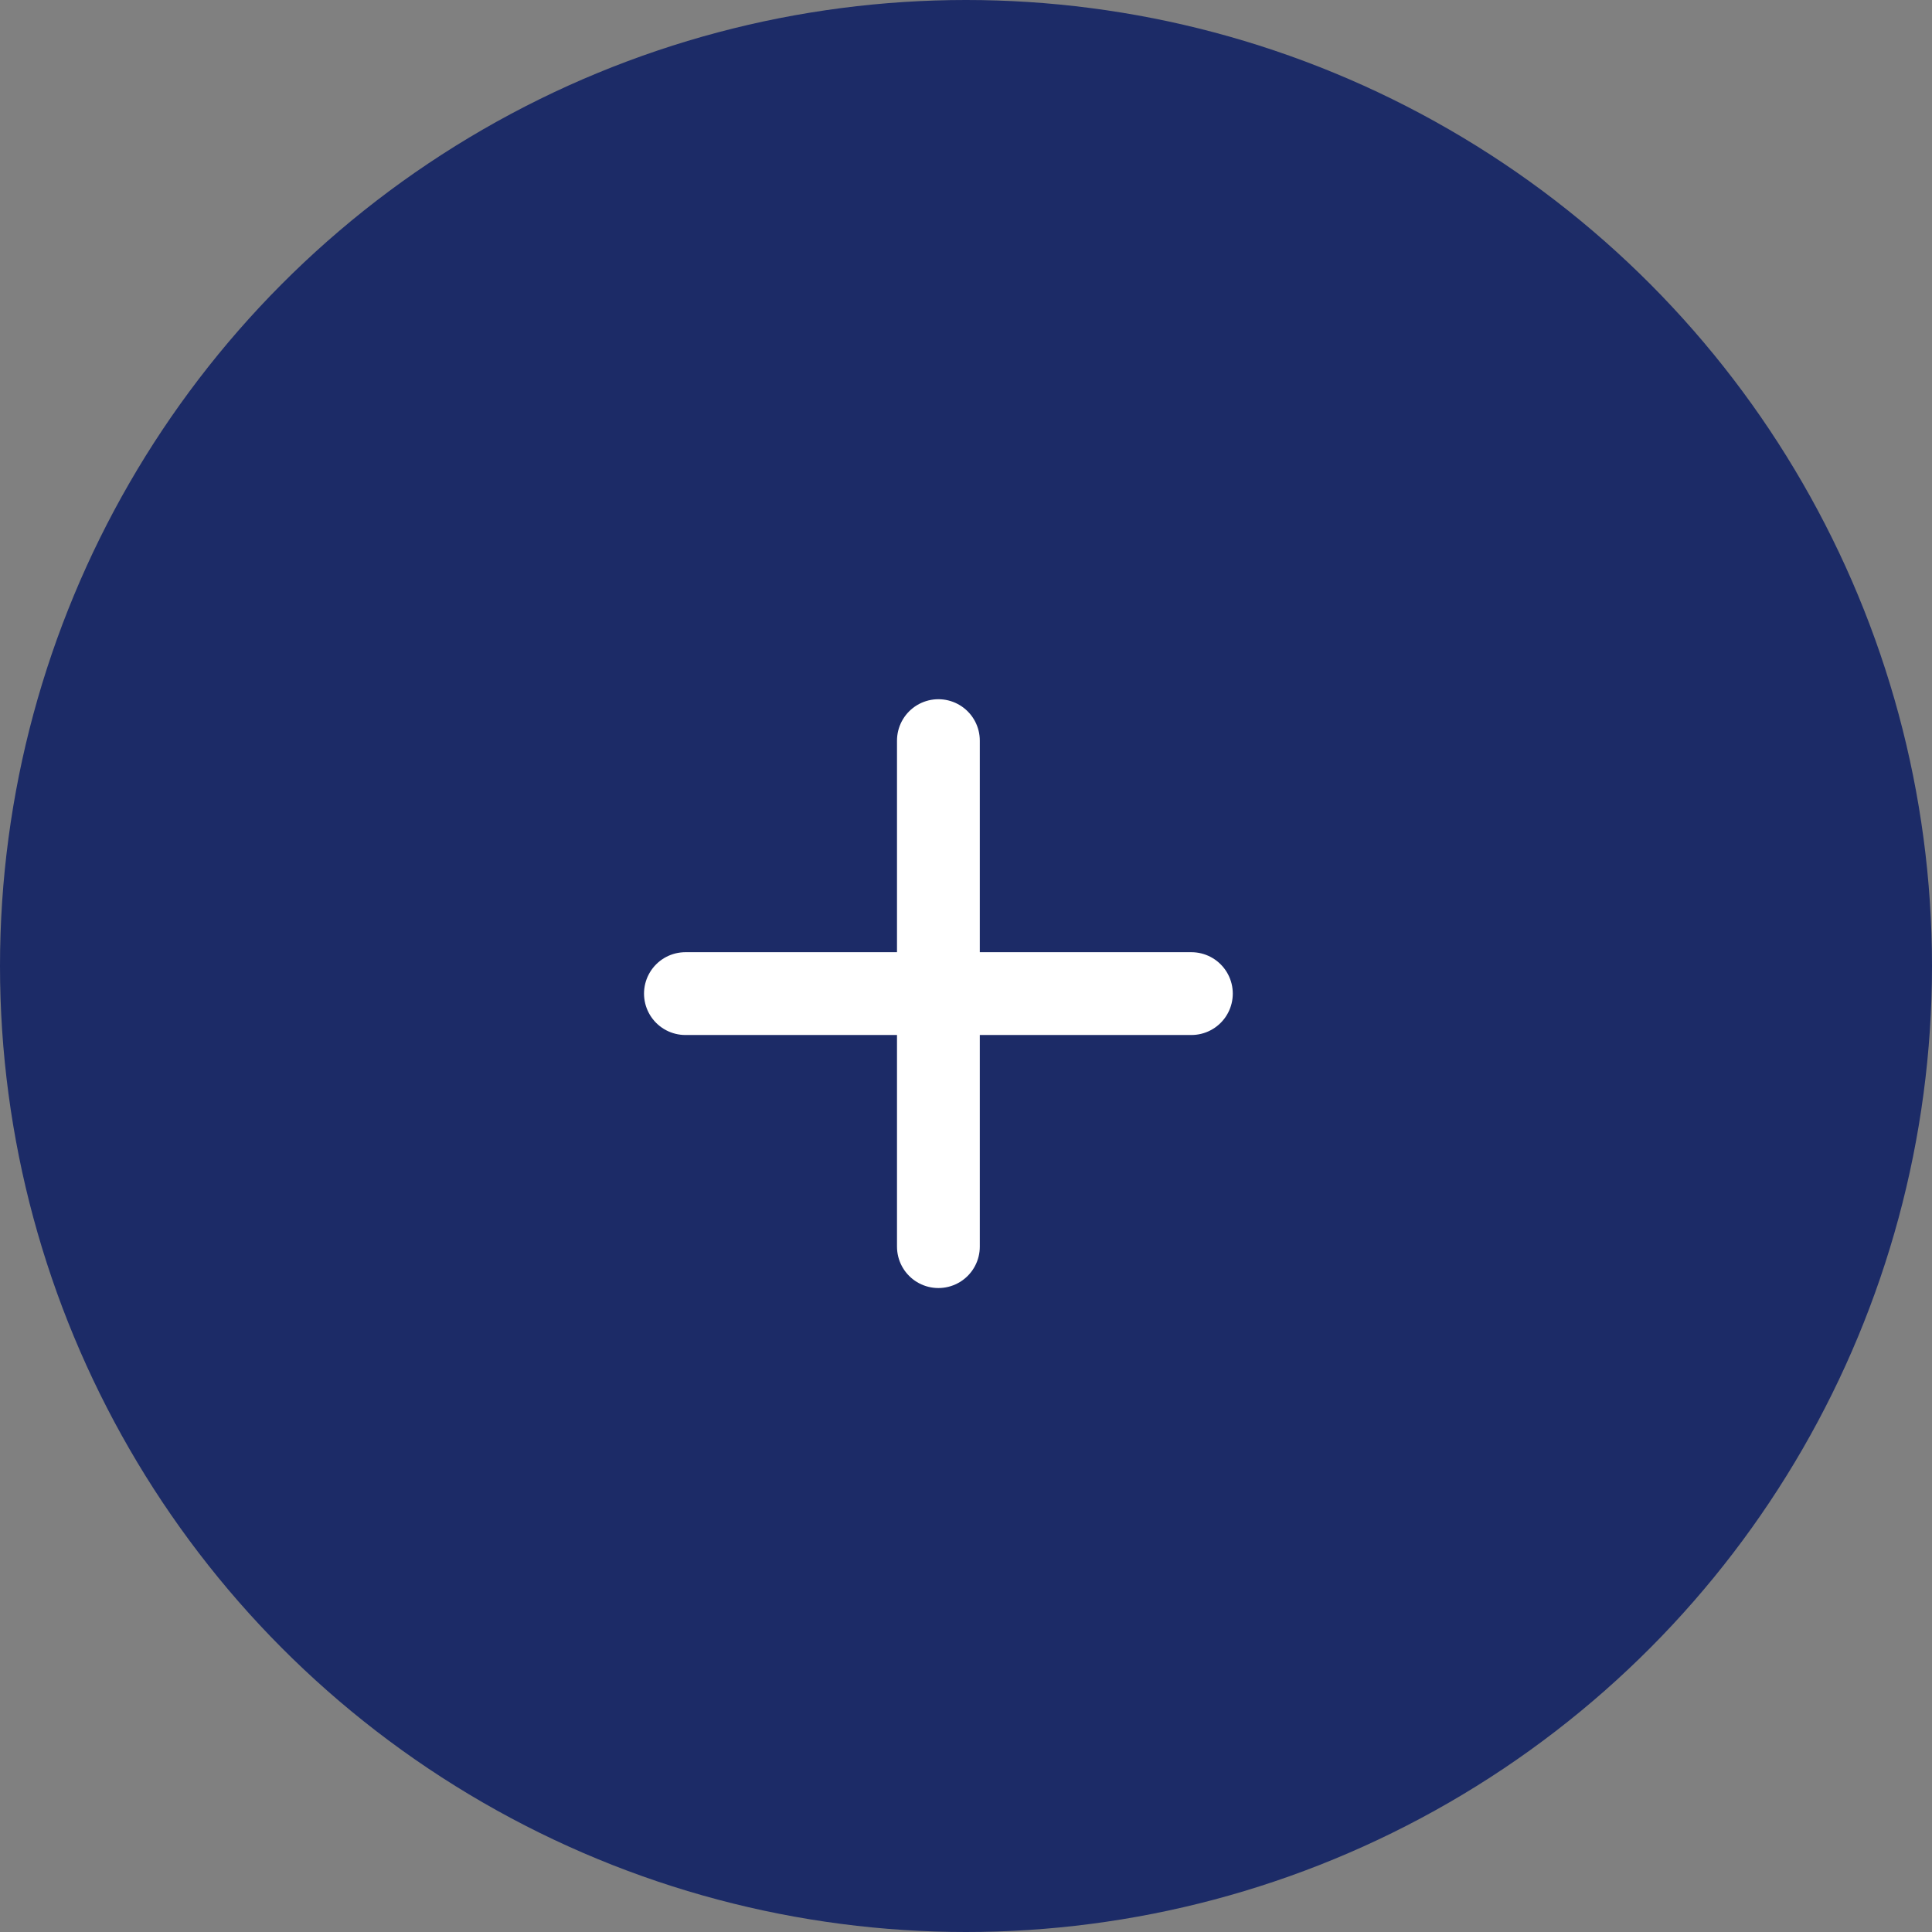 <svg width="35" height="35" viewBox="0 0 35 35" fill="none" xmlns="http://www.w3.org/2000/svg">
<rect x="0" y="0" width="35" height="35" fill="#808080" stroke="none"/>
<circle cx="17.5" cy="17.5" r="17.5" fill="#1C2B67"/>
<path d="M17 13.417V22.584M12.417 18H21.583" stroke="white" stroke-width="1.5" stroke-linecap="round" stroke-linejoin="round"/>
</svg>
